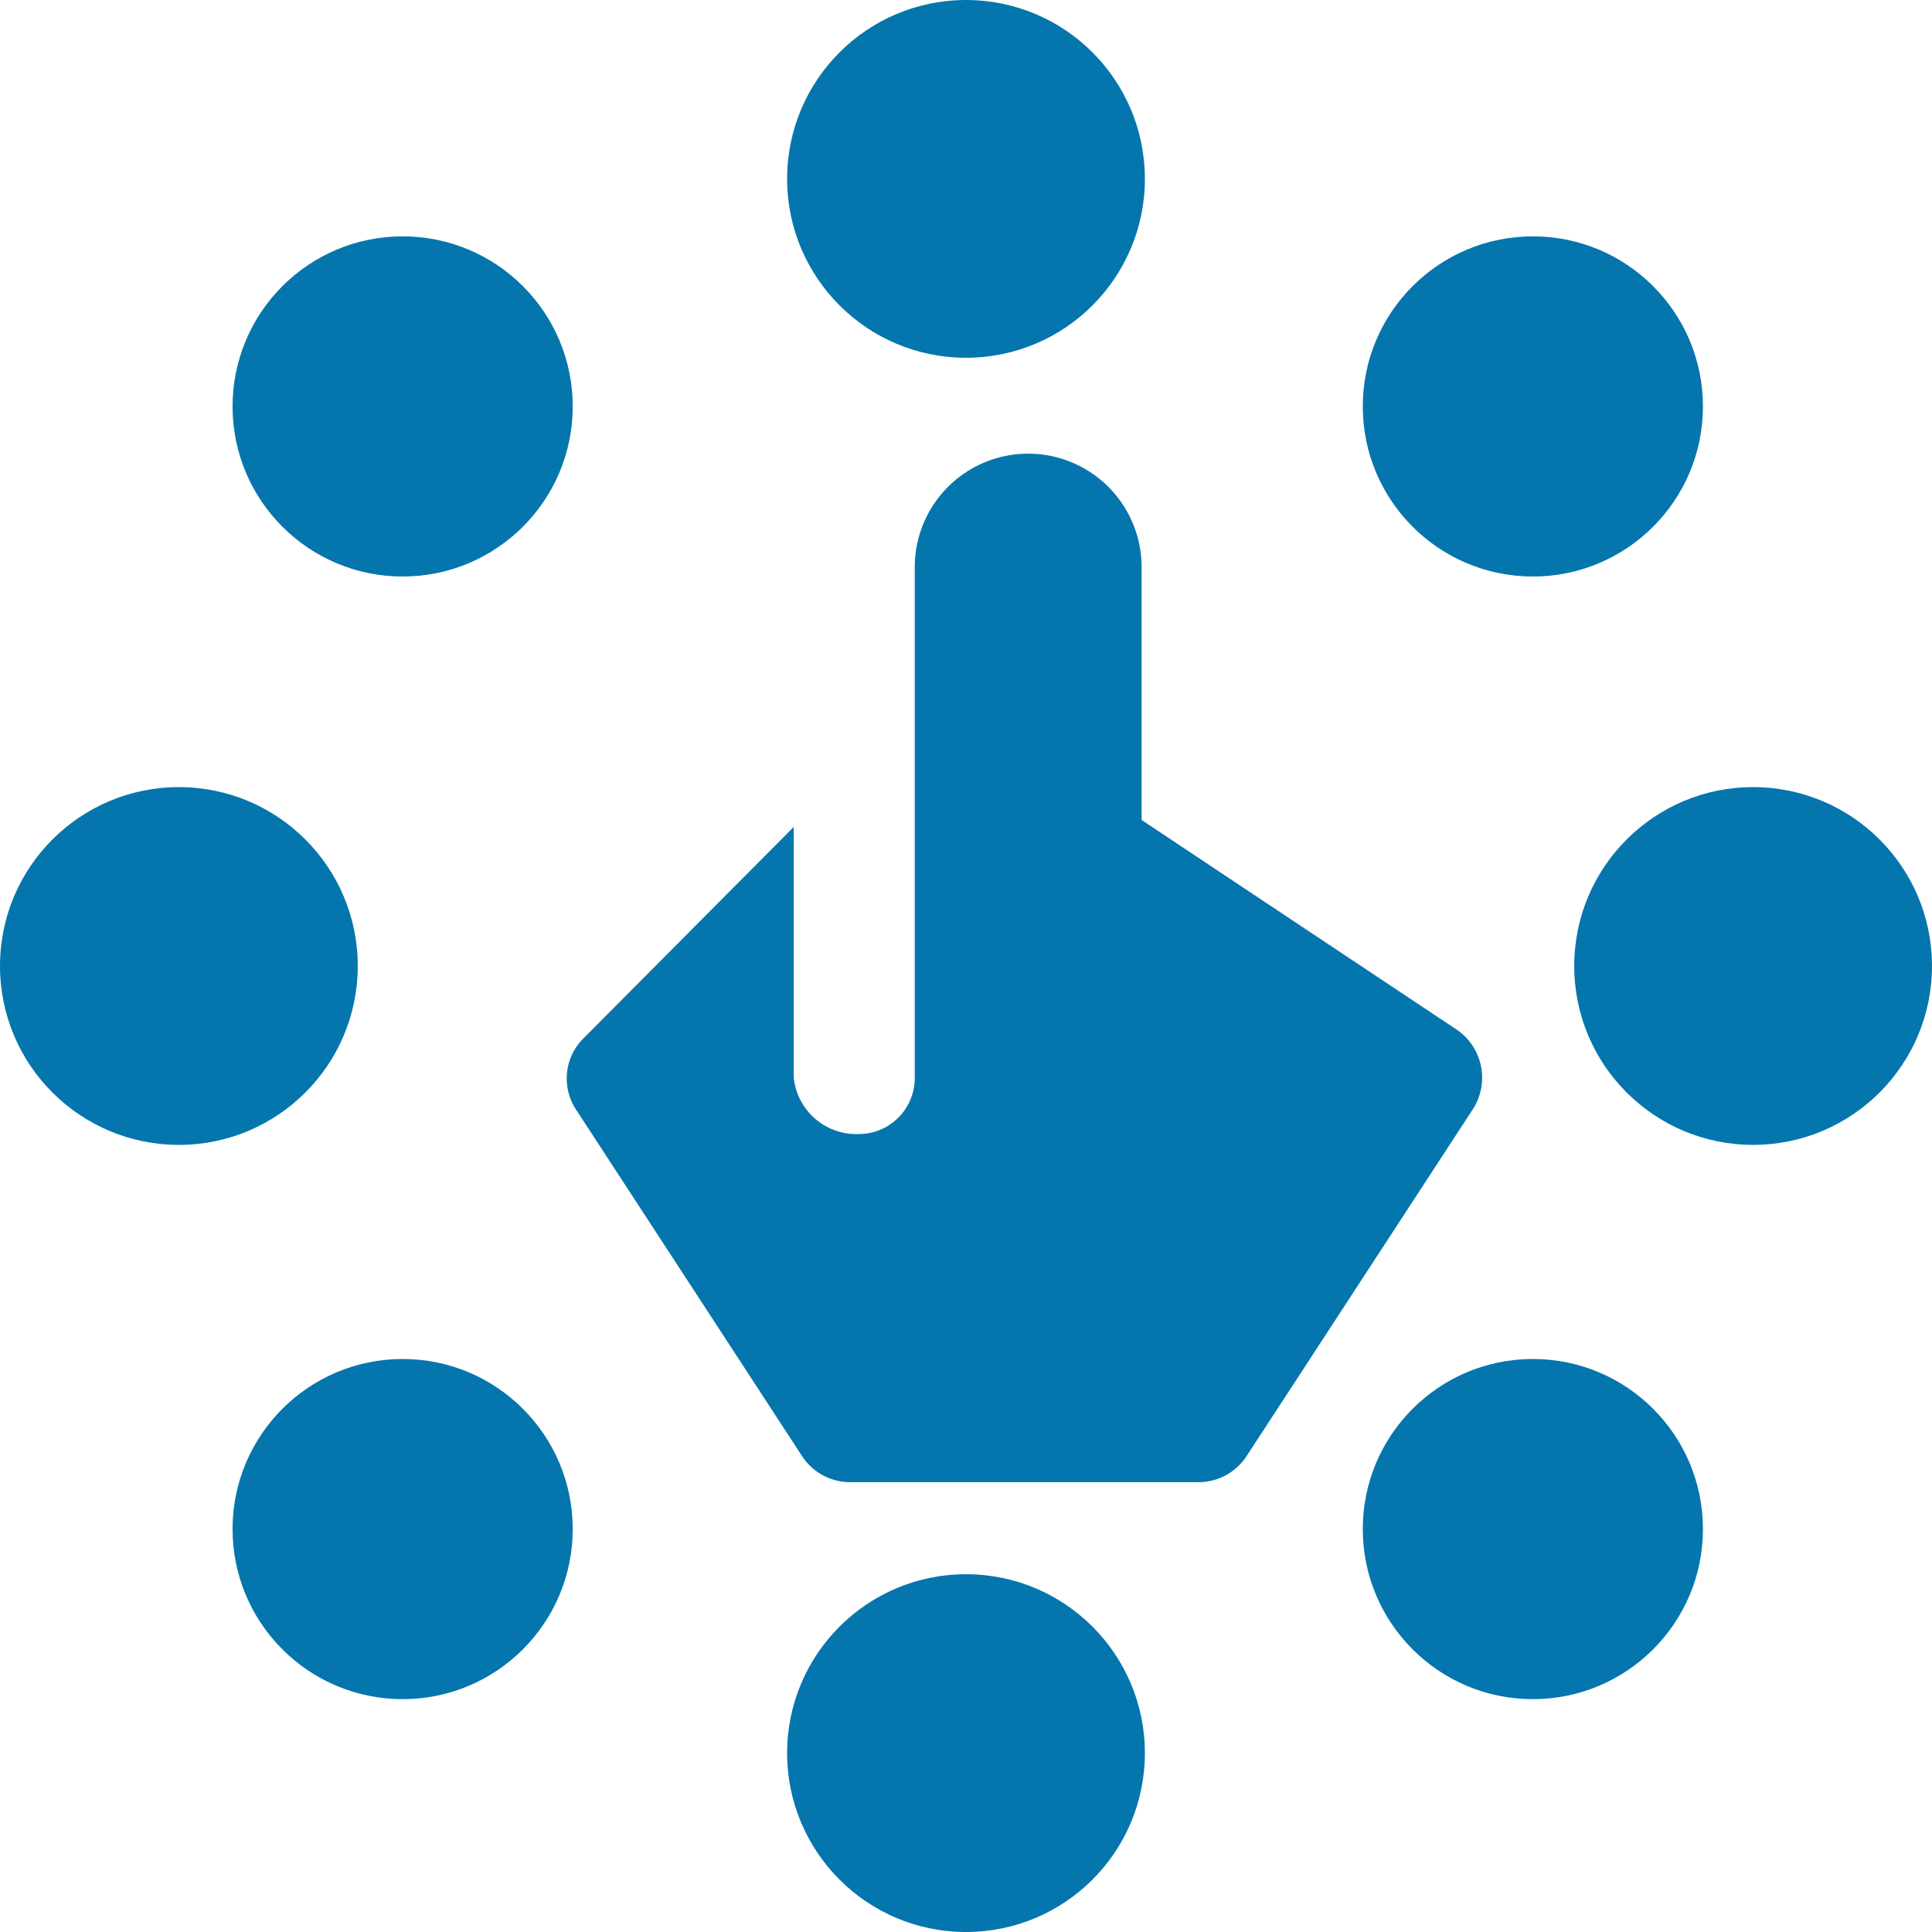 <?xml version="1.0" encoding="UTF-8"?>
<svg xmlns="http://www.w3.org/2000/svg" id="Group_288" data-name="Group 288" width="27" height="27" viewBox="0 0 27 27">
  <path id="Path_3361" data-name="Path 3361" d="M162.419,128.051l-4.406-2.932v-3.534a1.585,1.585,0,1,0-3.17,0v7.132a.785.785,0,0,1-.792.792.881.881,0,0,1-.9-.792v-3.5l-2.932,2.948a.791.791,0,0,0-.111,1l3.17,4.86a.805.805,0,0,0,.666.349h4.86a.805.805,0,0,0,.666-.349l3.17-4.86A.812.812,0,0,0,162.419,128.051Z" transform="translate(-142.059 -113.66)" fill="#0576ad"></path>
  <circle id="Ellipse_15" data-name="Ellipse 15" cx="2.377" cy="2.377" r="2.377" transform="translate(3.25 18.992)" fill="#0576ad"></circle>
  <circle id="Ellipse_16" data-name="Ellipse 16" cx="2.377" cy="2.377" r="2.377" transform="translate(19.045 3.303)" fill="#0576ad"></circle>
  <circle id="Ellipse_17" data-name="Ellipse 17" cx="2.377" cy="2.377" r="2.377" transform="translate(3.25 3.303)" fill="#0576ad"></circle>
  <circle id="Ellipse_18" data-name="Ellipse 18" cx="2.377" cy="2.377" r="2.377" transform="translate(19.045 18.992)" fill="#0576ad"></circle>
  <circle id="Ellipse_19" data-name="Ellipse 19" cx="2.5" cy="2.5" r="2.5" transform="translate(0 11)" fill="#0576ad"></circle>
  <circle id="Ellipse_20" data-name="Ellipse 20" cx="2.5" cy="2.5" r="2.5" transform="translate(22 11)" fill="#0576ad"></circle>
  <circle id="Ellipse_21" data-name="Ellipse 21" cx="2.5" cy="2.5" r="2.5" transform="translate(11)" fill="#0576ad"></circle>
  <circle id="Ellipse_22" data-name="Ellipse 22" cx="2.5" cy="2.5" r="2.5" transform="translate(11 22)" fill="#0576ad"></circle>
</svg>
